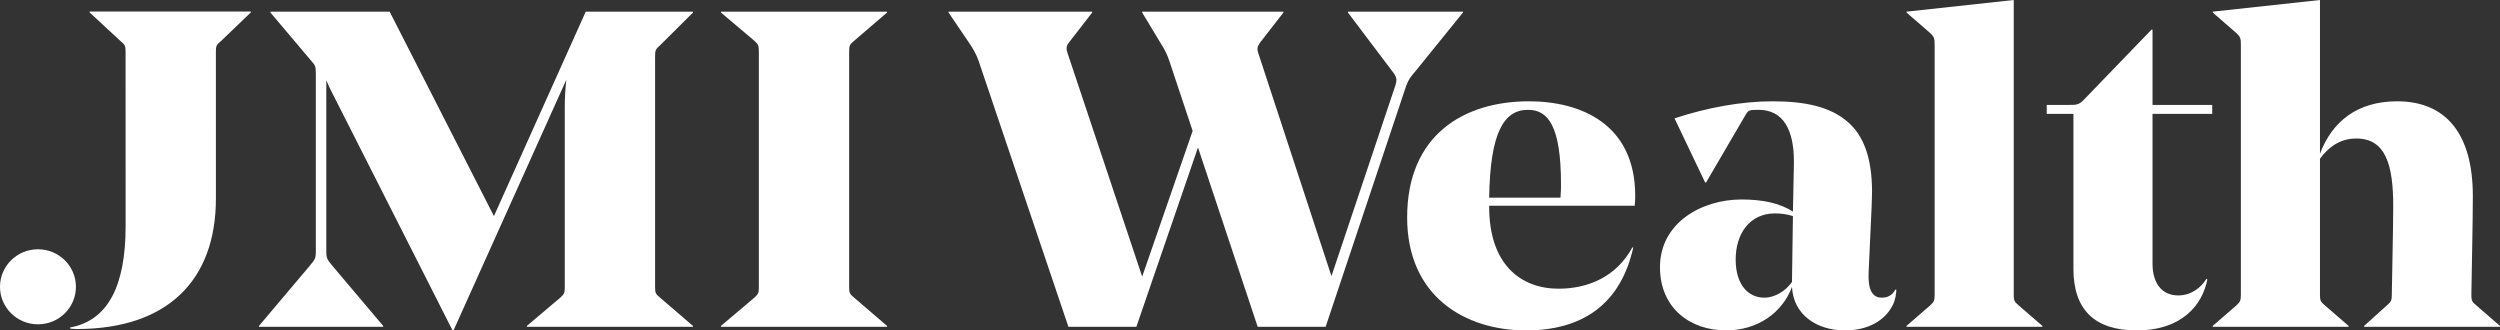 <?xml version="1.0" encoding="UTF-8"?>
<svg width="227px" height="30px" viewBox="0 0 227 30" version="1.1" xmlns="http://www.w3.org/2000/svg" xmlns:xlink="http://www.w3.org/1999/xlink">
    <rect x="0" y="0" width="227" height="30" fill="#333333" stroke="none"/>
    <title>Group 7</title>
    <g id="Page-1" stroke="none" stroke-width="1" fill="none" fill-rule="evenodd">
        <g id="HOME-v2" transform="translate(-46, -44)" fill="#FFFFFF">
            <g id="Group-7" transform="translate(46, 44)">
                <path d="M22.773,1.131 L22.773,1.049 L8.14,1.049 L8.14,1.131 L10.951,3.737 C11.357,4.062 11.402,4.186 11.402,4.714 L11.407,20.528 C11.407,25.964 9.806,29.108 6.359,29.737 L6.359,29.827 C6.607,29.874 6.857,29.874 7.107,29.874 C15.104,29.827 19.605,25.559 19.605,18.013 L19.602,4.714 C19.602,4.186 19.647,4.062 20.056,3.737 L22.773,1.131 Z" id="Fill-1"></path>
                <path d="M3.447,29.448 C5.351,29.448 6.894,27.923 6.894,26.041 C6.894,24.16 5.351,22.634 3.447,22.634 C1.544,22.634 0,24.16 0,26.041 C0,27.923 1.544,29.448 3.447,29.448" id="Fill-3"></path>
                <path d="M59.482,26.052 L59.482,5.129 C59.482,4.559 59.526,4.477 59.936,4.111 L62.924,1.139 L62.924,1.059 L53.185,1.059 L44.849,19.621 L35.381,1.059 L24.555,1.059 L24.555,1.139 L28.27,5.536 C28.633,5.943 28.677,6.023 28.677,6.716 L28.677,22.835 C28.677,23.487 28.588,23.57 28.088,24.178 L23.514,29.593 L23.514,29.675 L34.794,29.675 L34.794,29.593 L30.218,24.178 C29.72,23.57 29.629,23.487 29.629,22.835 L29.629,7.286 C29.856,7.856 30.218,8.549 30.489,9.077 L41.091,30 L41.18,30 L51.42,7.245 C51.328,8.059 51.281,8.995 51.281,9.688 L51.281,26.052 C51.281,26.58 51.237,26.704 50.875,27.028 L47.84,29.593 L47.84,29.675 L62.924,29.675 L62.924,29.593 L59.936,27.028 C59.526,26.704 59.482,26.58 59.482,26.052 L59.482,26.052 Z M77.103,26.052 L77.103,4.68 C77.103,4.152 77.148,4.031 77.557,3.704 L80.545,1.139 L80.545,1.059 L65.461,1.059 L65.461,1.139 L68.496,3.704 C68.859,4.031 68.903,4.152 68.903,4.68 L68.903,26.052 C68.903,26.58 68.859,26.704 68.496,27.028 L65.461,29.593 L65.461,29.675 L80.545,29.675 L80.545,29.593 L77.557,27.028 C77.148,26.704 77.103,26.58 77.103,26.052 L77.103,26.052 Z M114.198,29.675 L120.367,29.675 L127.592,8.059 C127.858,7.245 128.033,7.041 128.651,6.309 L132.836,1.139 L132.836,1.059 L122.393,1.059 L122.393,1.139 L126.359,6.392 C126.844,7.003 126.888,7.206 126.667,7.856 L120.896,25.075 L114.286,4.925 C114.109,4.436 114.153,4.235 114.417,3.866 L116.534,1.139 L116.534,1.059 L103.71,1.059 L103.71,1.139 L105.429,3.99 C105.736,4.477 105.958,4.884 106.177,5.536 L108.292,11.887 L103.71,25.116 L96.967,4.925 C96.793,4.436 96.793,4.193 97.056,3.866 L99.171,1.139 L99.171,1.059 L86.128,1.059 L86.128,1.139 L87.979,3.866 C88.331,4.397 88.639,4.884 88.861,5.536 L97.012,29.675 L103.181,29.675 L108.777,13.392 L114.198,29.675 Z M148.436,18.683 C148.478,18.196 148.478,17.91 148.478,17.789 C148.478,11.235 143.5,9.198 138.828,9.198 C132.969,9.198 127.769,12.211 127.769,19.742 C127.769,26.907 133.013,30 138.564,30 C143.719,30 147.156,27.598 148.303,22.469 L148.215,22.469 C146.76,25.157 144.16,26.214 141.516,26.214 C138.124,26.214 135.216,24.057 135.216,18.765 L135.216,18.683 L148.436,18.683 Z M138.742,9.972 C140.549,9.972 141.738,11.397 141.738,16.729 C141.738,16.892 141.738,17.423 141.693,17.951 L135.216,17.951 C135.305,12.049 136.538,9.972 138.742,9.972 L138.742,9.972 Z M169.982,17.423 C169.982,14.289 169.189,12.294 167.779,11.072 C166.193,9.688 163.901,9.198 160.95,9.198 C158.128,9.198 154.999,9.768 152.048,10.747 L154.825,16.567 L154.913,16.567 L158.48,10.461 C158.746,10.013 158.791,9.972 159.672,9.972 C161.961,9.972 162.887,11.845 162.887,14.655 L162.887,14.858 L162.798,19.214 C161.609,18.441 160.024,18.113 158.128,18.113 C154.514,18.113 150.726,20.229 150.726,24.26 C150.726,28.005 153.503,30 156.718,30 C159.583,30 161.831,28.412 162.712,26.052 C162.843,28.616 165.002,30 167.515,30 C169.63,30 171.127,29.106 171.833,27.76 C172.097,27.273 172.185,26.662 172.185,26.296 L172.097,26.296 C171.833,26.784 171.437,27.028 170.863,27.028 C169.982,27.028 169.586,26.255 169.674,24.668 L169.938,18.887 C169.938,18.765 169.982,17.83 169.982,17.423 L169.982,17.423 Z M161.169,19.376 C161.742,19.376 162.272,19.456 162.798,19.621 L162.712,25.562 L162.712,25.603 C162.139,26.418 161.169,27.028 160.199,27.028 C158.702,27.028 157.599,25.807 157.599,23.57 C157.599,21.209 158.877,19.376 161.169,19.376 L161.169,19.376 Z M182.847,0 L173.111,1.059 L173.111,1.139 L175.27,3.013 C175.622,3.338 175.666,3.5 175.666,4.031 L175.666,26.742 C175.666,27.273 175.622,27.394 175.27,27.722 L173.111,29.593 L173.111,29.675 L185.45,29.675 L185.45,29.593 L183.288,27.722 C182.892,27.394 182.847,27.273 182.847,26.742 L182.847,0 Z M200.87,9.526 L195.449,9.526 L195.449,2.686 L195.363,2.686 L189.194,9.077 C188.753,9.526 188.532,9.526 187.828,9.526 L185.843,9.526 L185.843,10.34 L188.268,10.34 L188.268,24.423 C188.268,28.088 190.164,30 193.997,30 C198.182,30 199.989,27.639 200.43,25.361 L200.341,25.32 C199.856,26.134 198.933,26.825 197.786,26.825 C196.331,26.825 195.449,25.765 195.449,23.936 L195.449,10.34 L200.87,10.34 L200.87,9.526 Z M224.533,17.789 C224.533,12.17 222.111,9.198 217.66,9.198 C214.046,9.198 211.754,11.031 210.654,13.961 L210.654,0 L200.915,1.059 L200.915,1.139 L203.074,3.013 C203.426,3.338 203.47,3.5 203.47,4.031 L203.47,26.742 C203.47,27.273 203.426,27.394 203.074,27.722 L200.915,29.593 L200.915,29.675 L213.253,29.675 L213.253,29.593 L211.094,27.722 C210.698,27.394 210.654,27.273 210.654,26.742 L210.654,14.41 C211.446,13.351 212.461,12.577 213.957,12.577 C216.646,12.577 217.305,15.021 217.305,18.724 C217.305,20.678 217.175,26.173 217.175,26.784 C217.175,27.232 217.131,27.394 216.734,27.722 L214.664,29.593 L214.664,29.675 L227,29.675 L227,29.593 L224.841,27.722 C224.445,27.394 224.4,27.273 224.4,26.742 C224.445,23.528 224.533,20.312 224.533,17.789 L224.533,17.789 Z" id="Fill-5"></path>
            </g>
        </g>
    </g>
</svg>